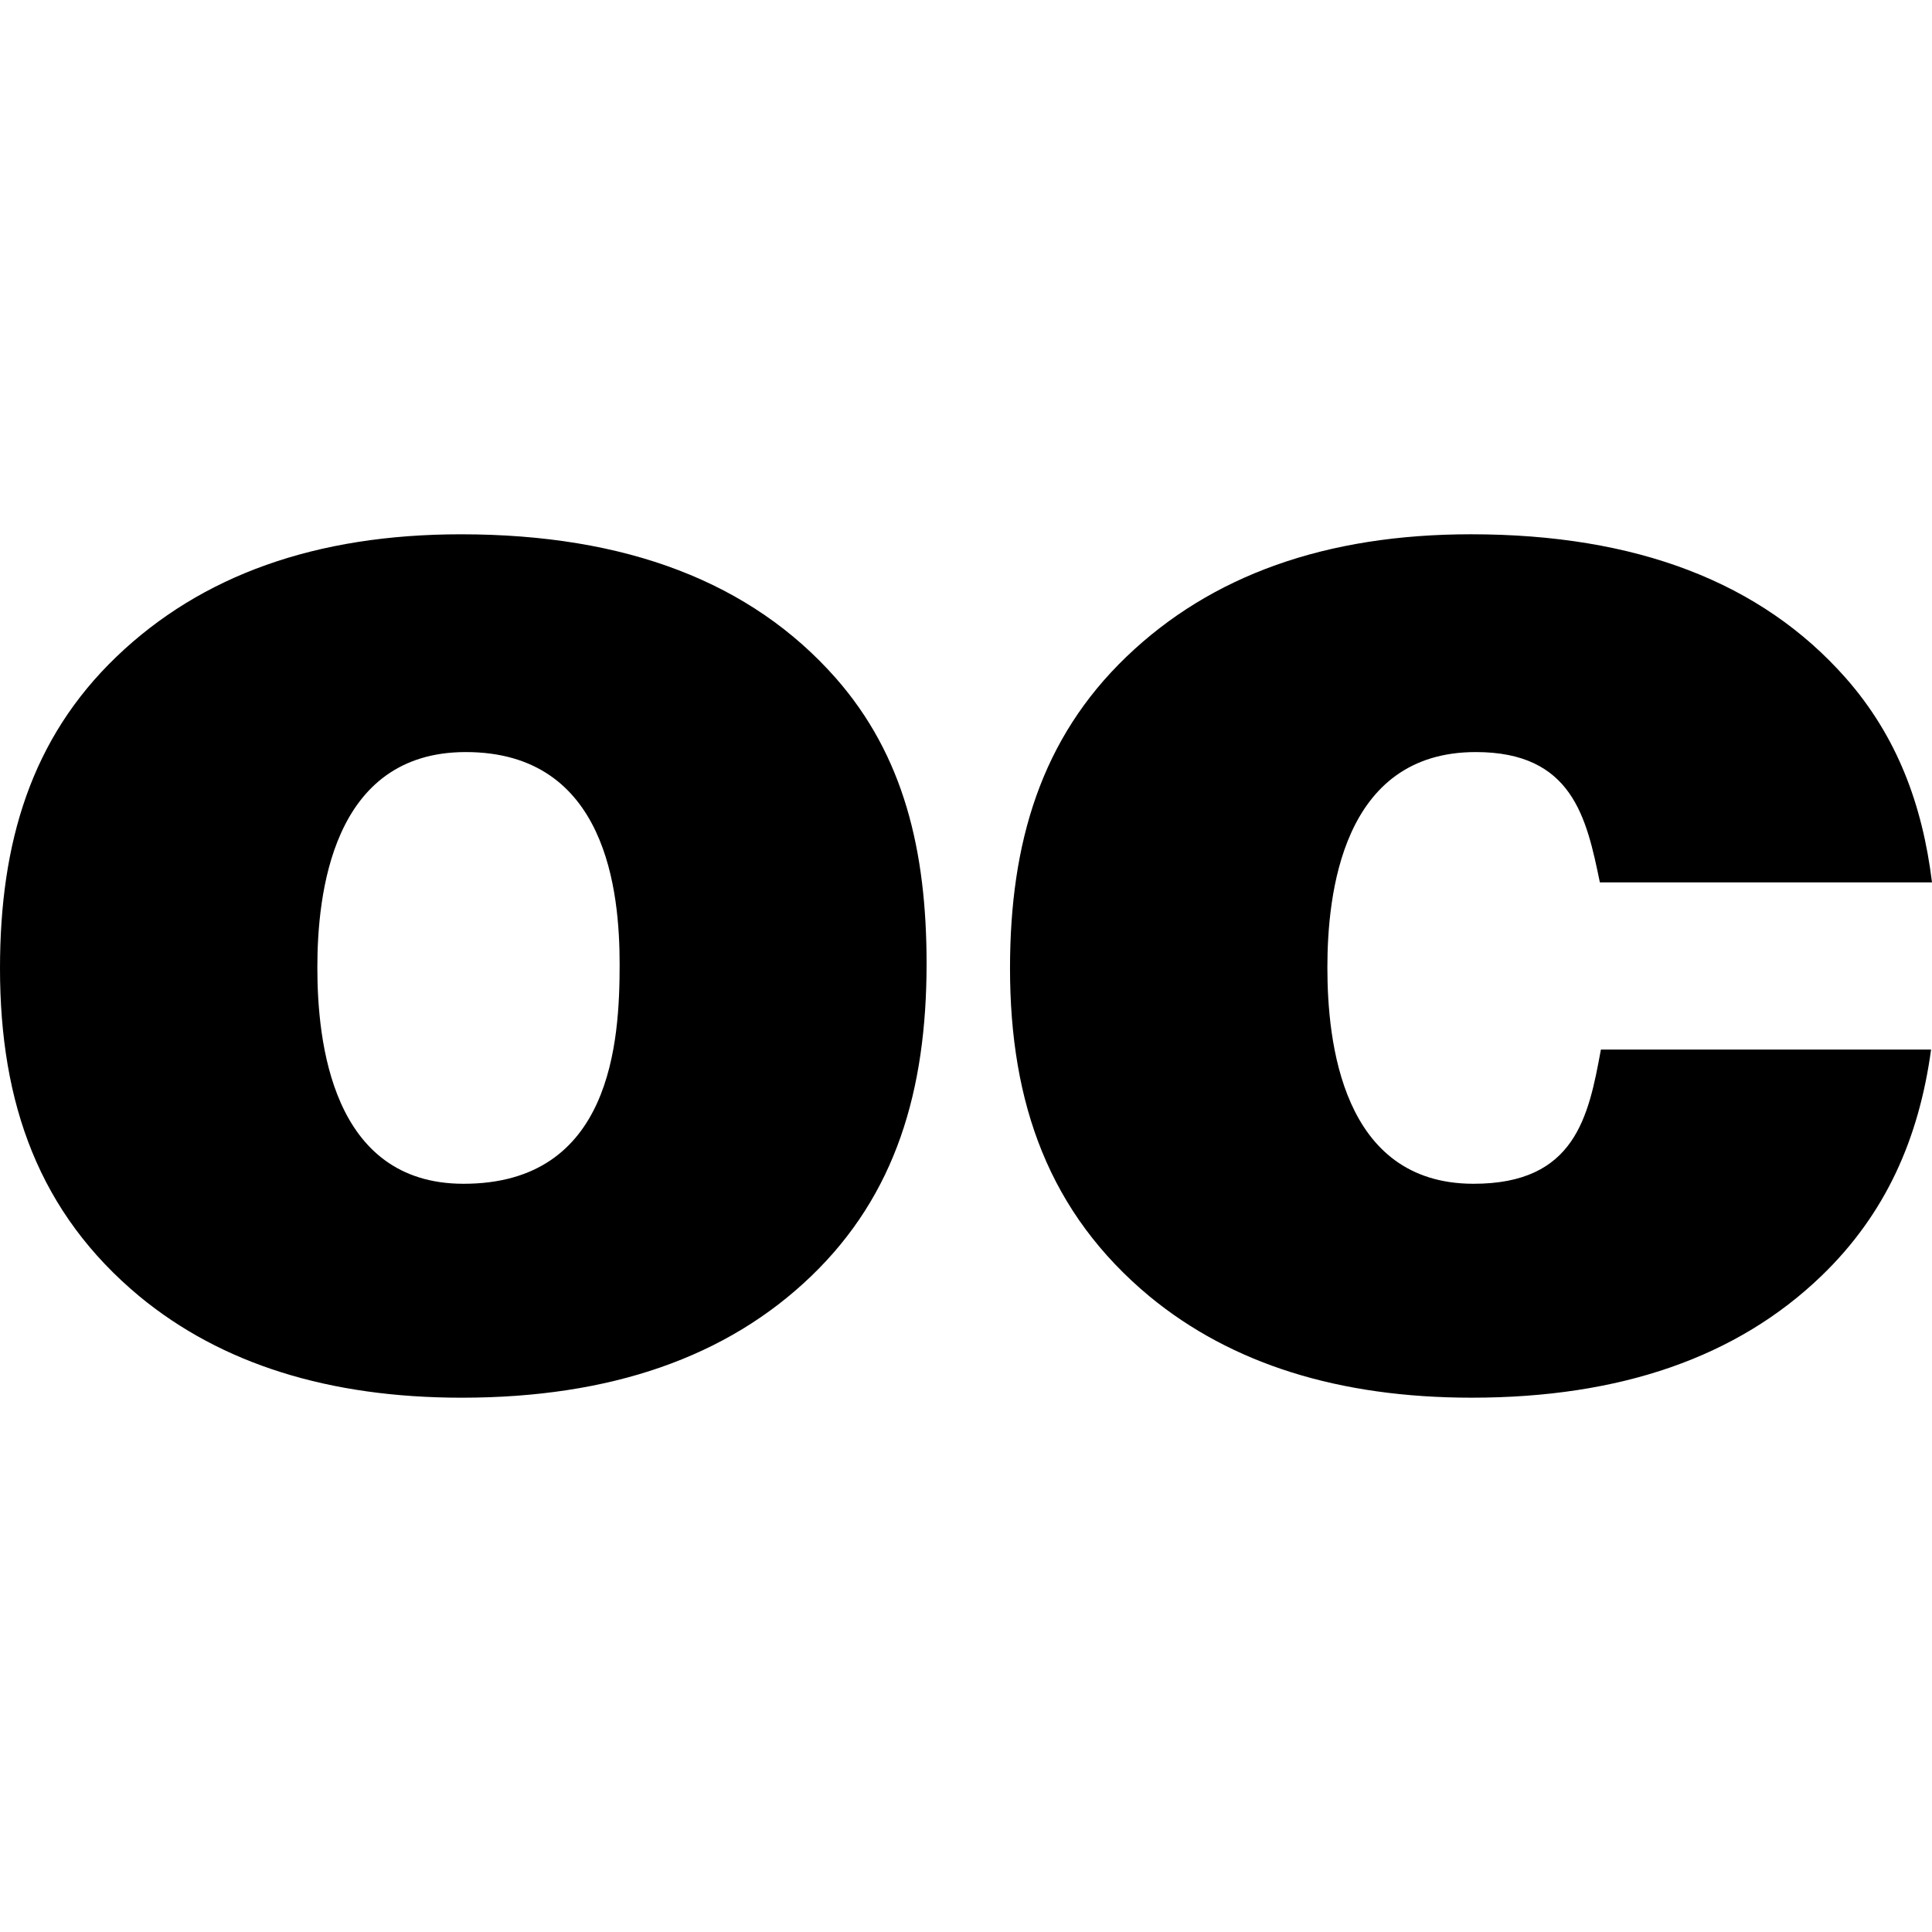 <?xml version="1.0" encoding="utf-8"?>
<!-- Generator: Adobe Illustrator 23.0.3, SVG Export Plug-In . SVG Version: 6.00 Build 0)  -->
<svg version="1.1" id="Layer_1" xmlns="http://www.w3.org/2000/svg" xmlns:xlink="http://www.w3.org/1999/xlink" x="0px" y="0px"
	 viewBox="0 0 1000 1000" style="enable-background:new 0 0 1000 1000;" xml:space="preserve">
<g>
	<g>
		<path d="M0,501.21c0-65.22,16.21-118.98,60.23-161.25c44.02-42.28,103.47-63.41,178.36-63.41c85.62,0,150.31,24.83,194.06,74.48
			c35.16,40,46.95,89.25,46.95,147.76c0,65.75-16.01,119.64-59.63,161.65c-43.62,42.01-103.94,63.01-180.97,63.01
			c-68.71,0-124.27-17.45-166.68-52.34C20.24,627.89,0,571.26,0,501.21z M164.26,500.8c0,38.11,7.35,111.83,75.54,111.92
			c76.89,0.11,80.92-73.81,80.92-113.54c0-37.04-6.36-109.97-79.72-109.91C171.65,389.33,164.26,463.22,164.26,500.8z"/>
	</g>
	<path d="M828.62,543.26c-6.37,34.7-13.23,69.54-66.03,69.46c-68.18-0.09-75.54-73.81-75.54-111.92
		c0-37.58,7.39-111.47,76.74-111.53c50.16-0.04,57.41,34.05,64.3,67.46H1000c-4.96-40.45-18.18-75.69-44.57-105.71
		c-43.75-49.65-108.44-74.48-194.06-74.48c-74.89,0-134.34,21.13-178.36,63.41c-44.02,42.27-60.23,96.02-60.23,161.25
		c0,70.05,20.24,126.68,72.32,169.9c42.4,34.89,97.97,52.34,166.68,52.34c77.03,0,137.35-21,180.97-63.01
		c33.34-32.12,50.51-71.19,56.77-117.18L828.62,543.26L828.62,543.26z"/>
</g>
</svg>
